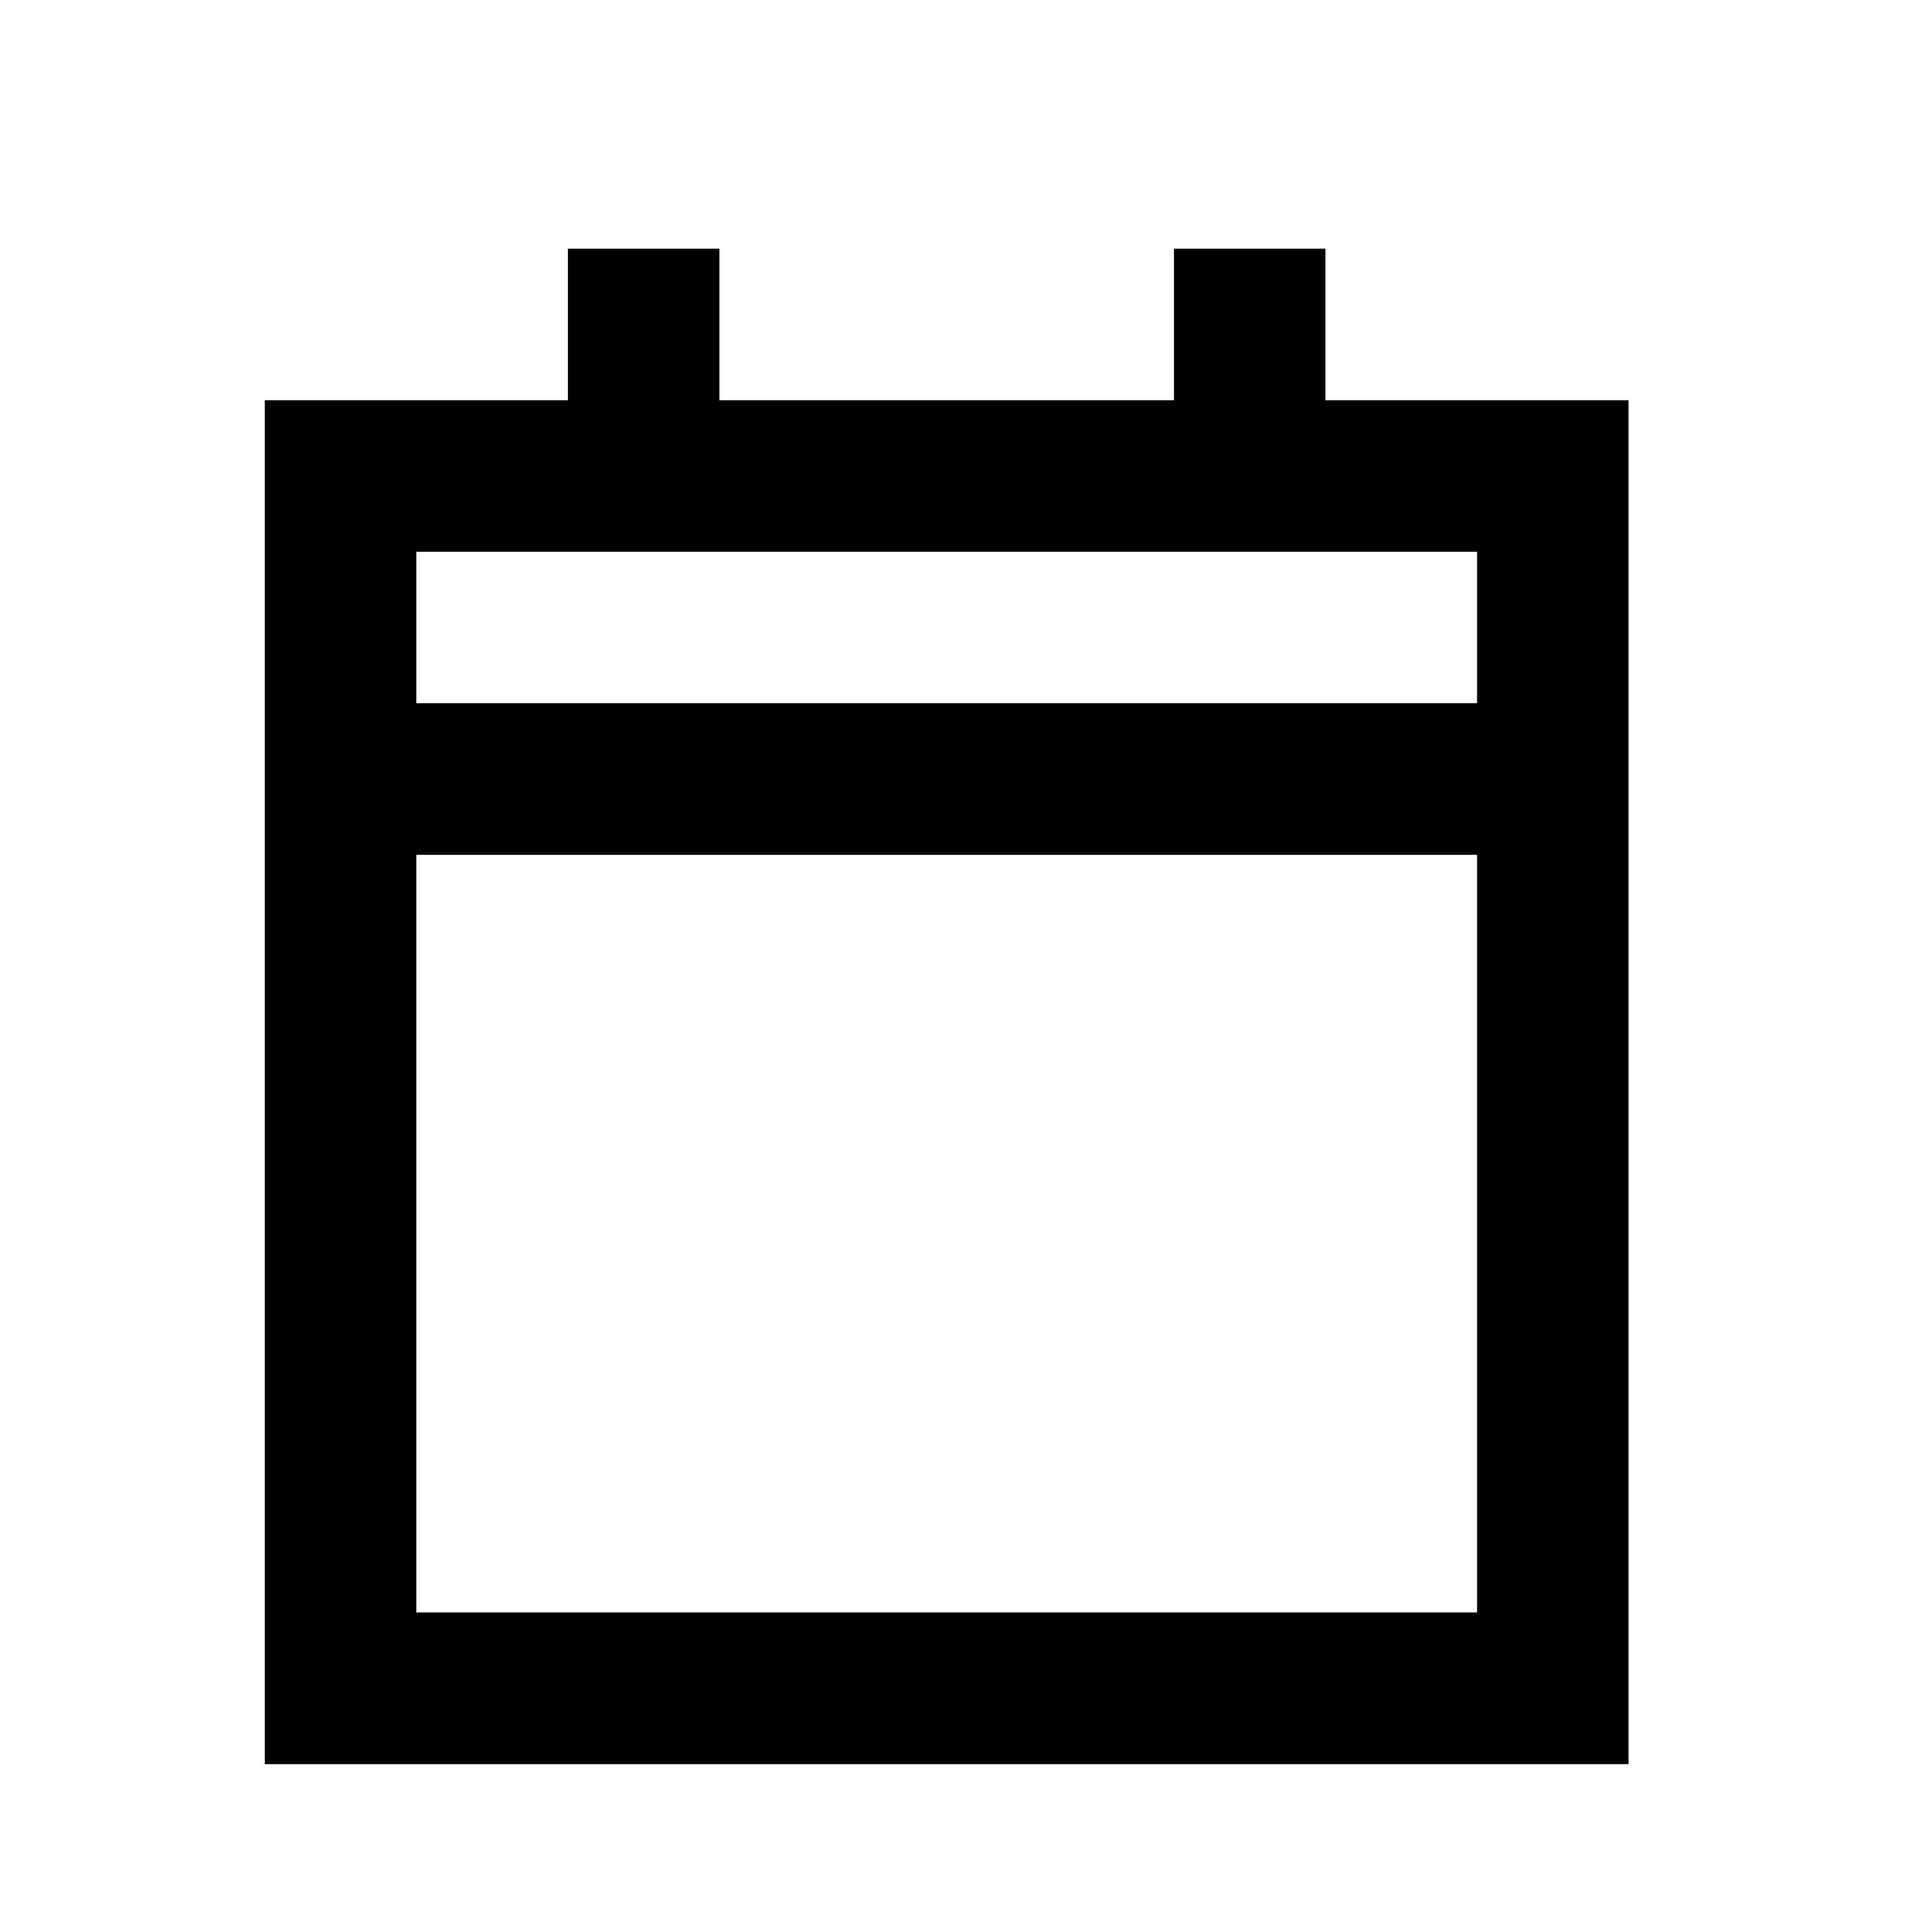 <svg width="17" height="17" viewBox="0 0 17 17" fill="none" xmlns="http://www.w3.org/2000/svg">
<path d="M11.663 3.522H14.33V15.523H2.33V3.522H4.997V2.188H6.33V3.522H10.33V2.188H11.663V3.522ZM3.663 14.188H12.997V7.522H3.663V14.188ZM3.663 6.188H12.997V4.855H3.663V6.188Z" fill="black"/>
</svg>
